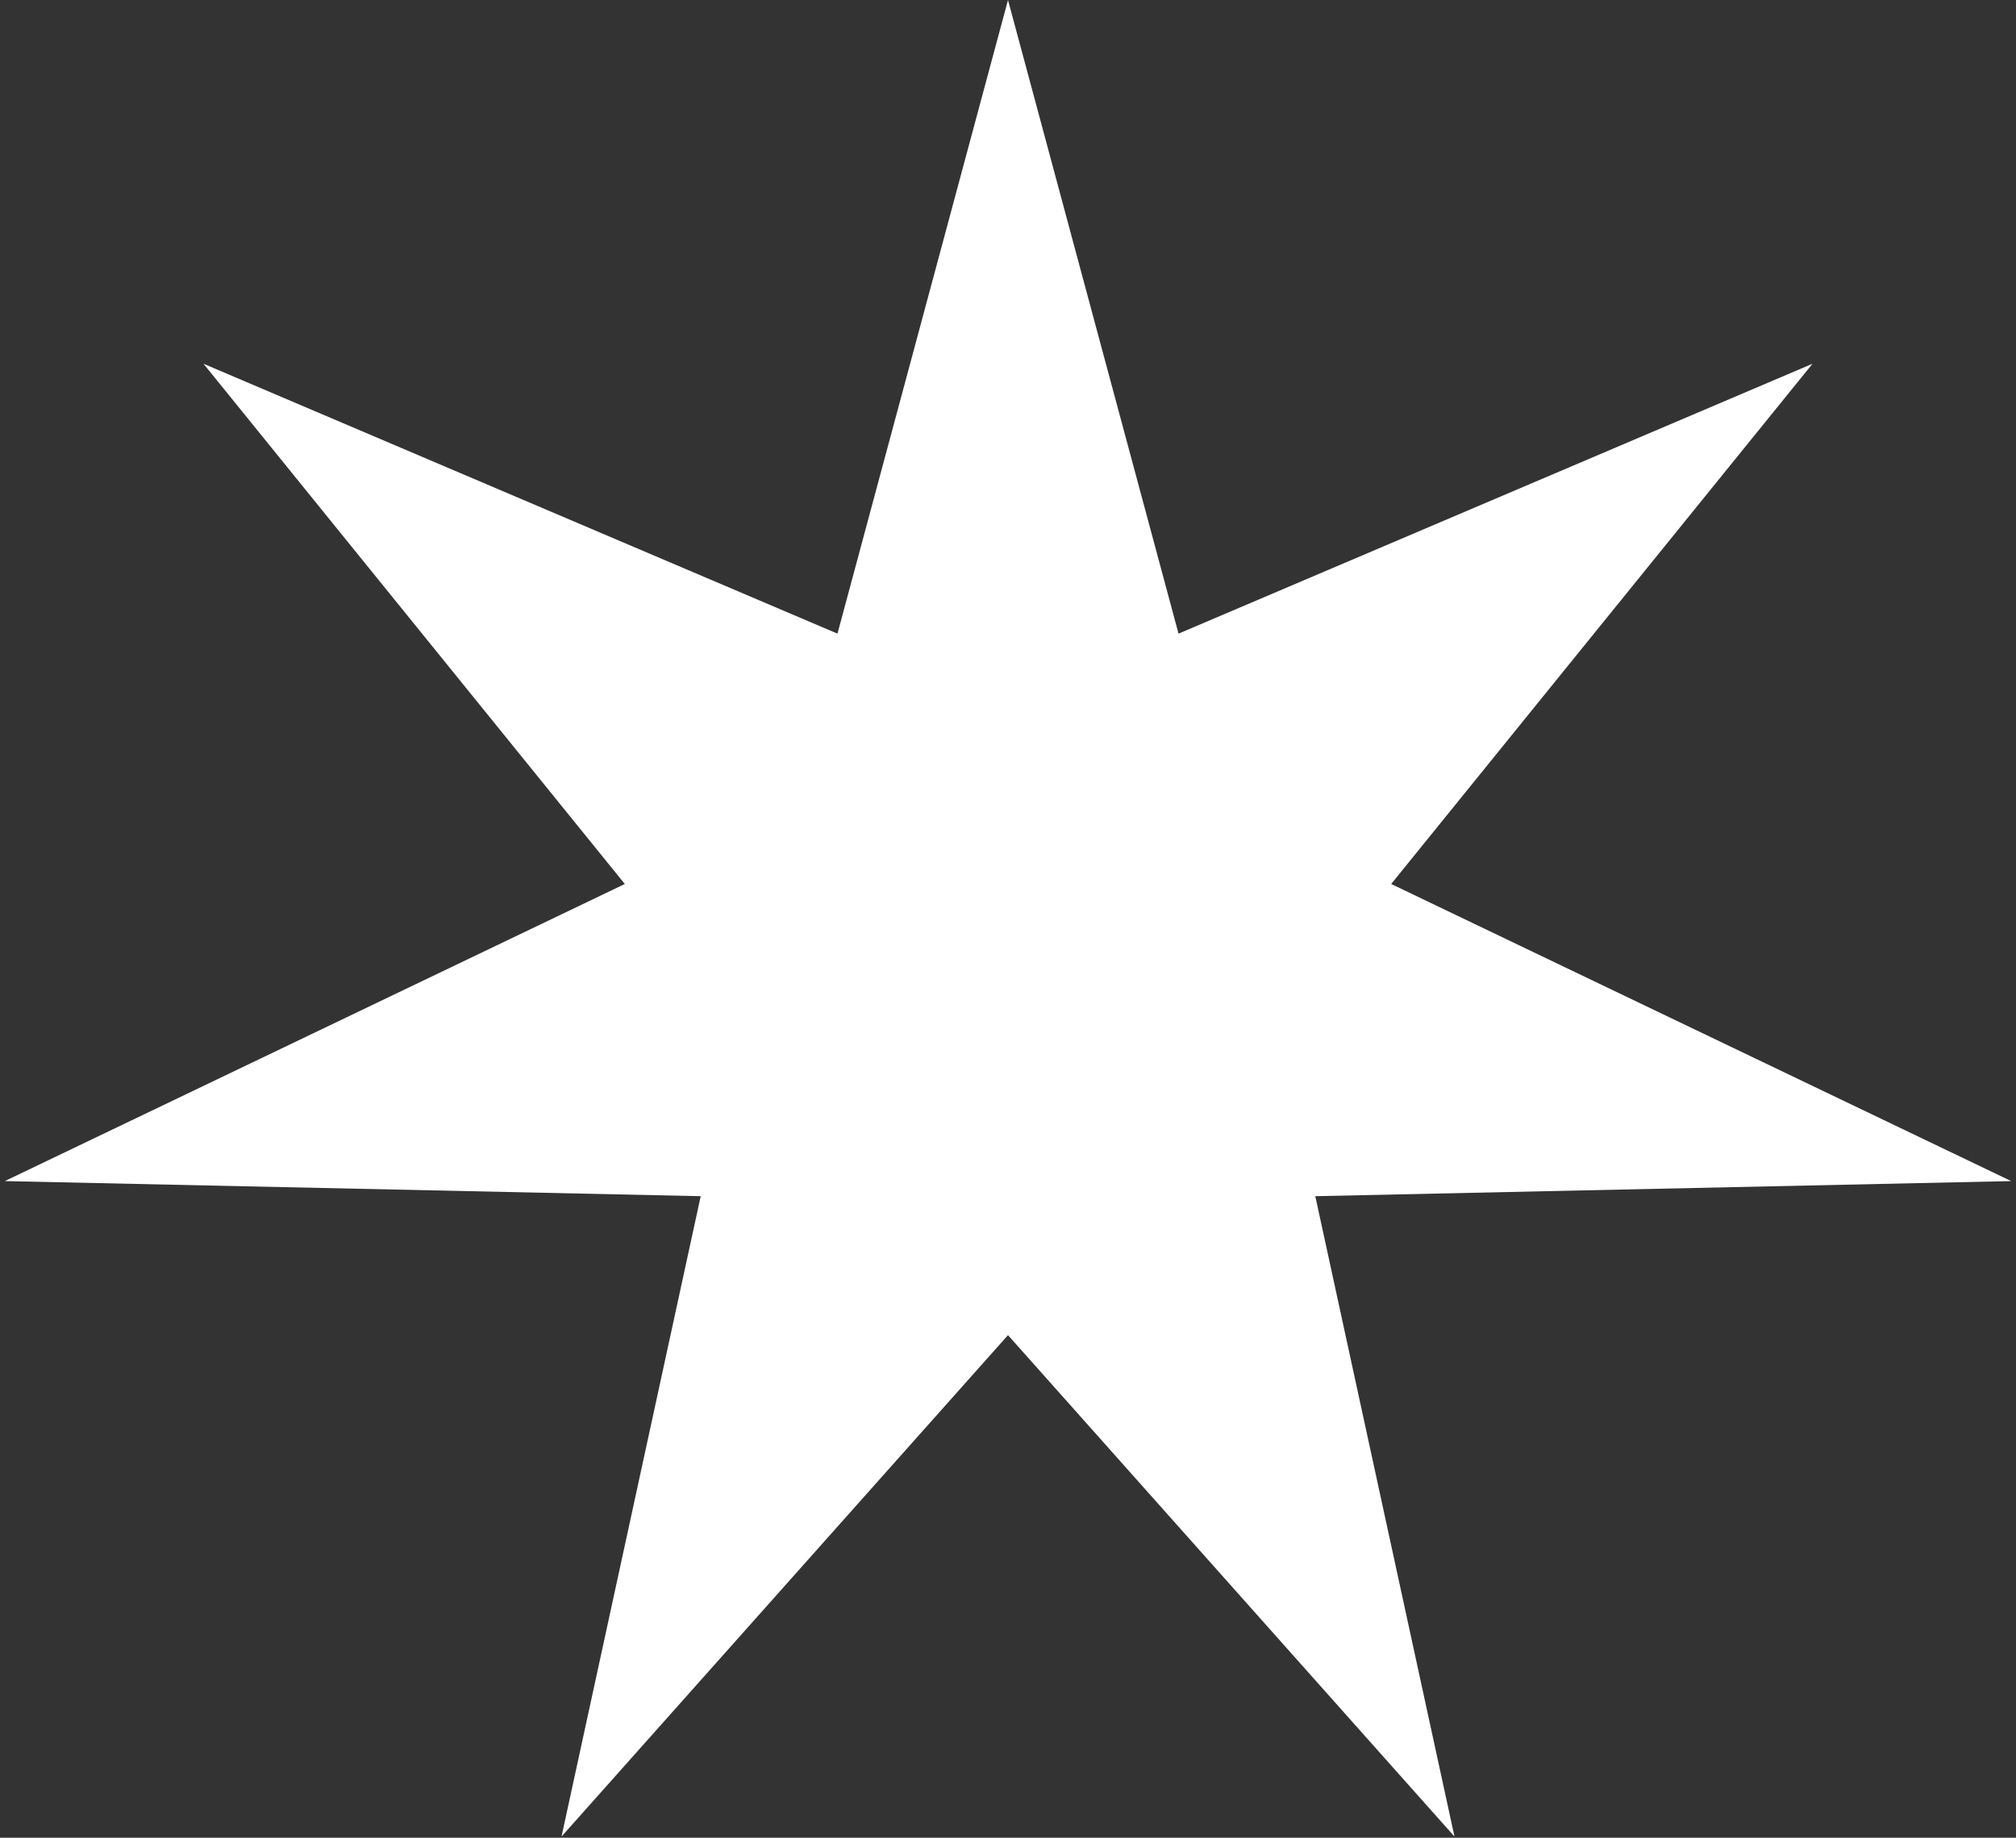 <?xml version="1.0" encoding="UTF-8"?> <svg xmlns="http://www.w3.org/2000/svg" width="192" height="175" viewBox="0 0 192 175" fill="none"><rect x="0" y="0" width="192" height="175" fill="#333333" stroke="none"/> <path d="M96 0L112.241 60.339L172.619 34.639L132.494 84.18L191.543 112.472L125.266 113.91L138.521 174.889L96 127.141L53.479 174.889L66.734 113.91L0.457 112.472L59.506 84.18L19.381 34.639L79.759 60.339L96 0Z" fill="white"></path> </svg> 